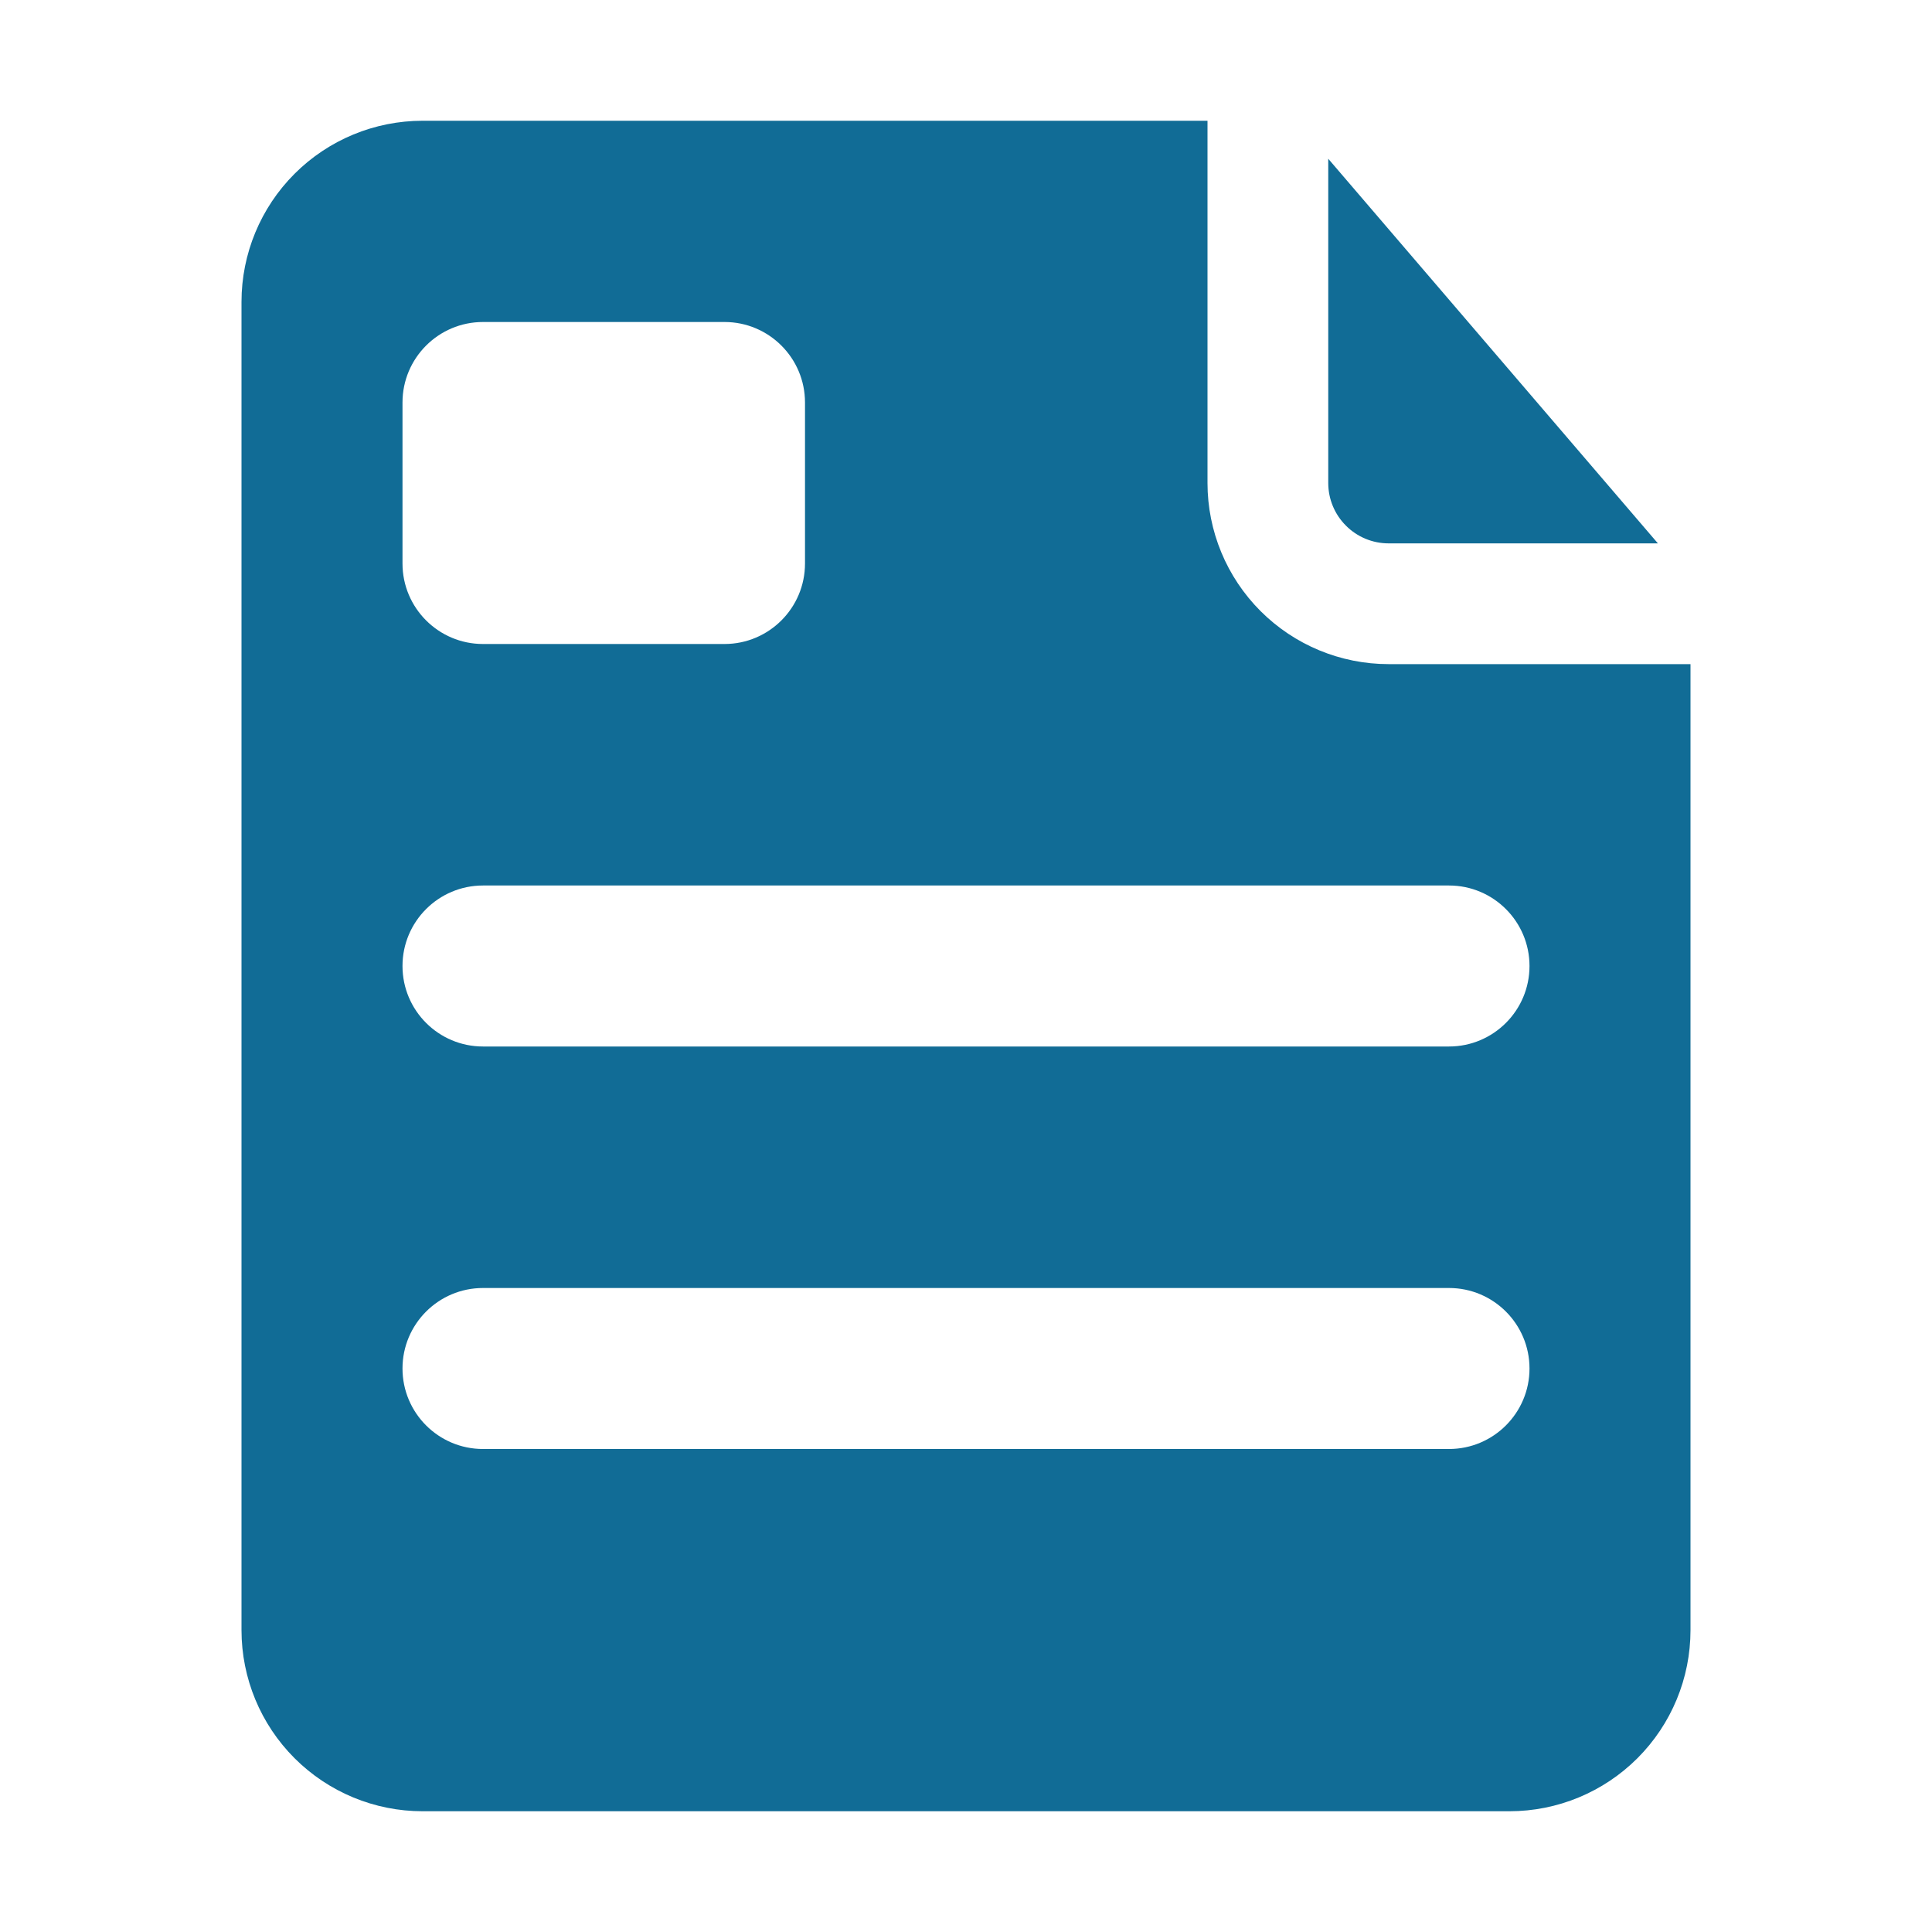 <svg width="24" height="24" viewBox="0 0 24 24" fill="none" xmlns="http://www.w3.org/2000/svg">
<path fill-rule="evenodd" clip-rule="evenodd" d="M16.5 1.972V6C16.5 6.199 16.579 6.39 16.72 6.53C16.86 6.671 17.051 6.75 17.25 6.75H20.595L16.5 1.972ZM15.659 7.591C16.081 8.013 16.653 8.25 17.25 8.25H21V20.25C21 20.847 20.763 21.419 20.341 21.841C19.919 22.263 19.347 22.5 18.75 22.5H5.25C4.653 22.5 4.081 22.263 3.659 21.841C3.237 21.419 3 20.847 3 20.25V3.75C3 3.153 3.237 2.581 3.659 2.159C4.081 1.737 4.653 1.5 5.25 1.5H15V6C15 6.597 15.237 7.169 15.659 7.591ZM6 4C5.448 4 5 4.448 5 5V7C5 7.552 5.448 8 6 8H9C9.552 8 10 7.552 10 7V5C10 4.448 9.552 4 9 4H6ZM5 12C5 11.448 5.448 11 6 11H18C18.552 11 19 11.448 19 12C19 12.552 18.552 13 18 13H6C5.448 13 5 12.552 5 12ZM5 17C5 16.448 5.448 16 6 16H18C18.552 16 19 16.448 19 17C19 17.552 18.552 18 18 18H6C5.448 18 5 17.552 5 17Z" fill="#116C96"/>
</svg>
